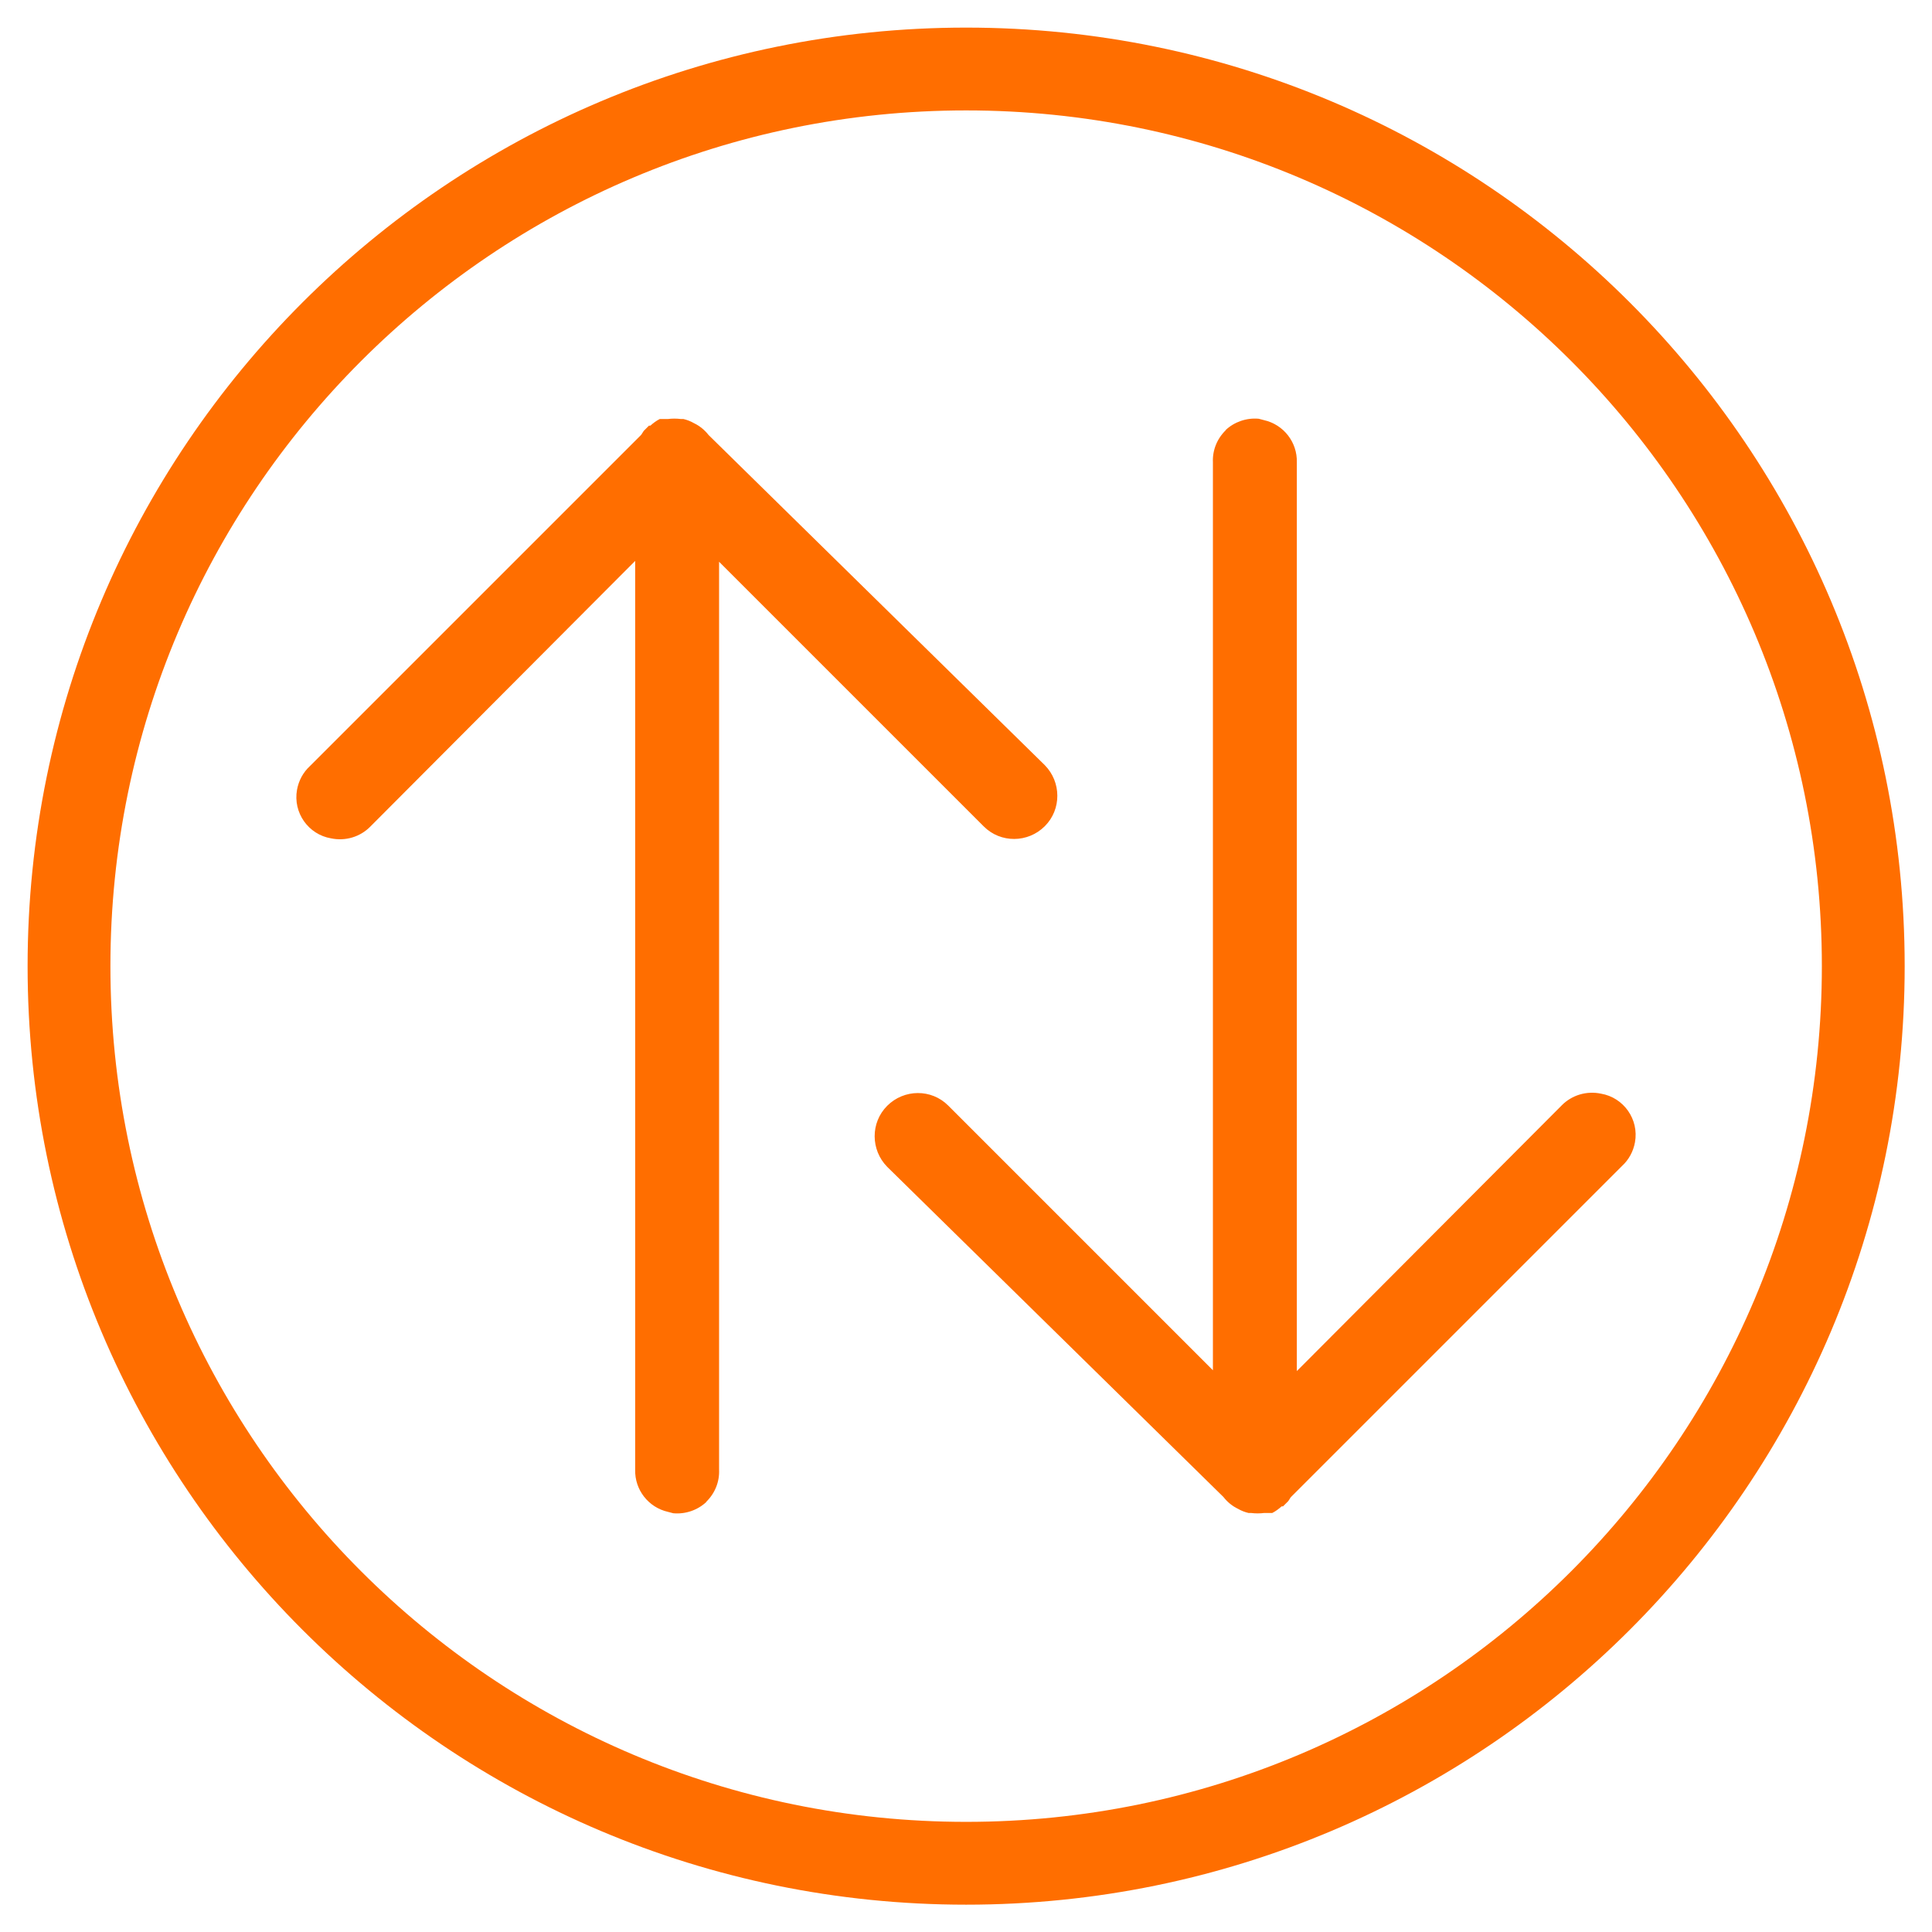 <?xml version="1.0" encoding="UTF-8" standalone="no"?>
<svg xmlns="http://www.w3.org/2000/svg" height="70" id="a" viewBox="0 0 69.99 69.99" width="70">
  <path d="M35,4c17.12,0,31,13.88,31,31s-13.88,31-31,31S4,52.12,4,35,17.88,4,35,4M35,1C16.22,1,1,16.22,1,35s15.22,34,34,34,34-15.22,34-34S53.78,1,35,1Z" style="fill:#ff6e00; stroke-width:0px;"/>
  <path d="M25.58,54.41c.32-.31.49-.73.47-1.17V20.35l9.59,9.59c.61.61,1.6.6,2.21-.01.61-.61.6-1.6,0-2.21l-12.18-11.96c-.14-.18-.32-.33-.53-.43-.12-.07-.25-.12-.38-.15h-.09c-.16-.02-.32-.02-.48,0h-.29c-.12.06-.24.15-.34.24h-.05l-.09.09-.1.1-.09.14-12,12c-.25.23-.41.53-.47.86-.15.83.41,1.62,1.23,1.76.52.11,1.06-.05,1.43-.43l9.59-9.62v32.92c-.02.73.48,1.37,1.19,1.53l.19.05c.44.04.88-.11,1.2-.41Z" style="fill:#ff6e00; stroke-width:0px;"/>
  <path d="M44.41,15.58c-.32.31-.49.73-.47,1.17v32.89l-9.59-9.59c-.61-.61-1.6-.6-2.21.01-.61.61-.6,1.6,0,2.21l12.18,11.96c.14.18.32.33.53.43.12.07.25.12.38.15h.09c.16.02.32.02.48,0h.29c.12-.06.24-.15.34-.24h.05l.09-.09.1-.1.09-.14,12-12c.25-.23.41-.53.47-.86.15-.83-.41-1.62-1.23-1.76-.52-.11-1.06.05-1.43.43l-9.59,9.62V16.75c.02-.73-.48-1.37-1.19-1.53l-.19-.05c-.44-.04-.88.11-1.2.41Z" style="fill:#ff6e00; stroke-width:0px;"/>
</svg>
